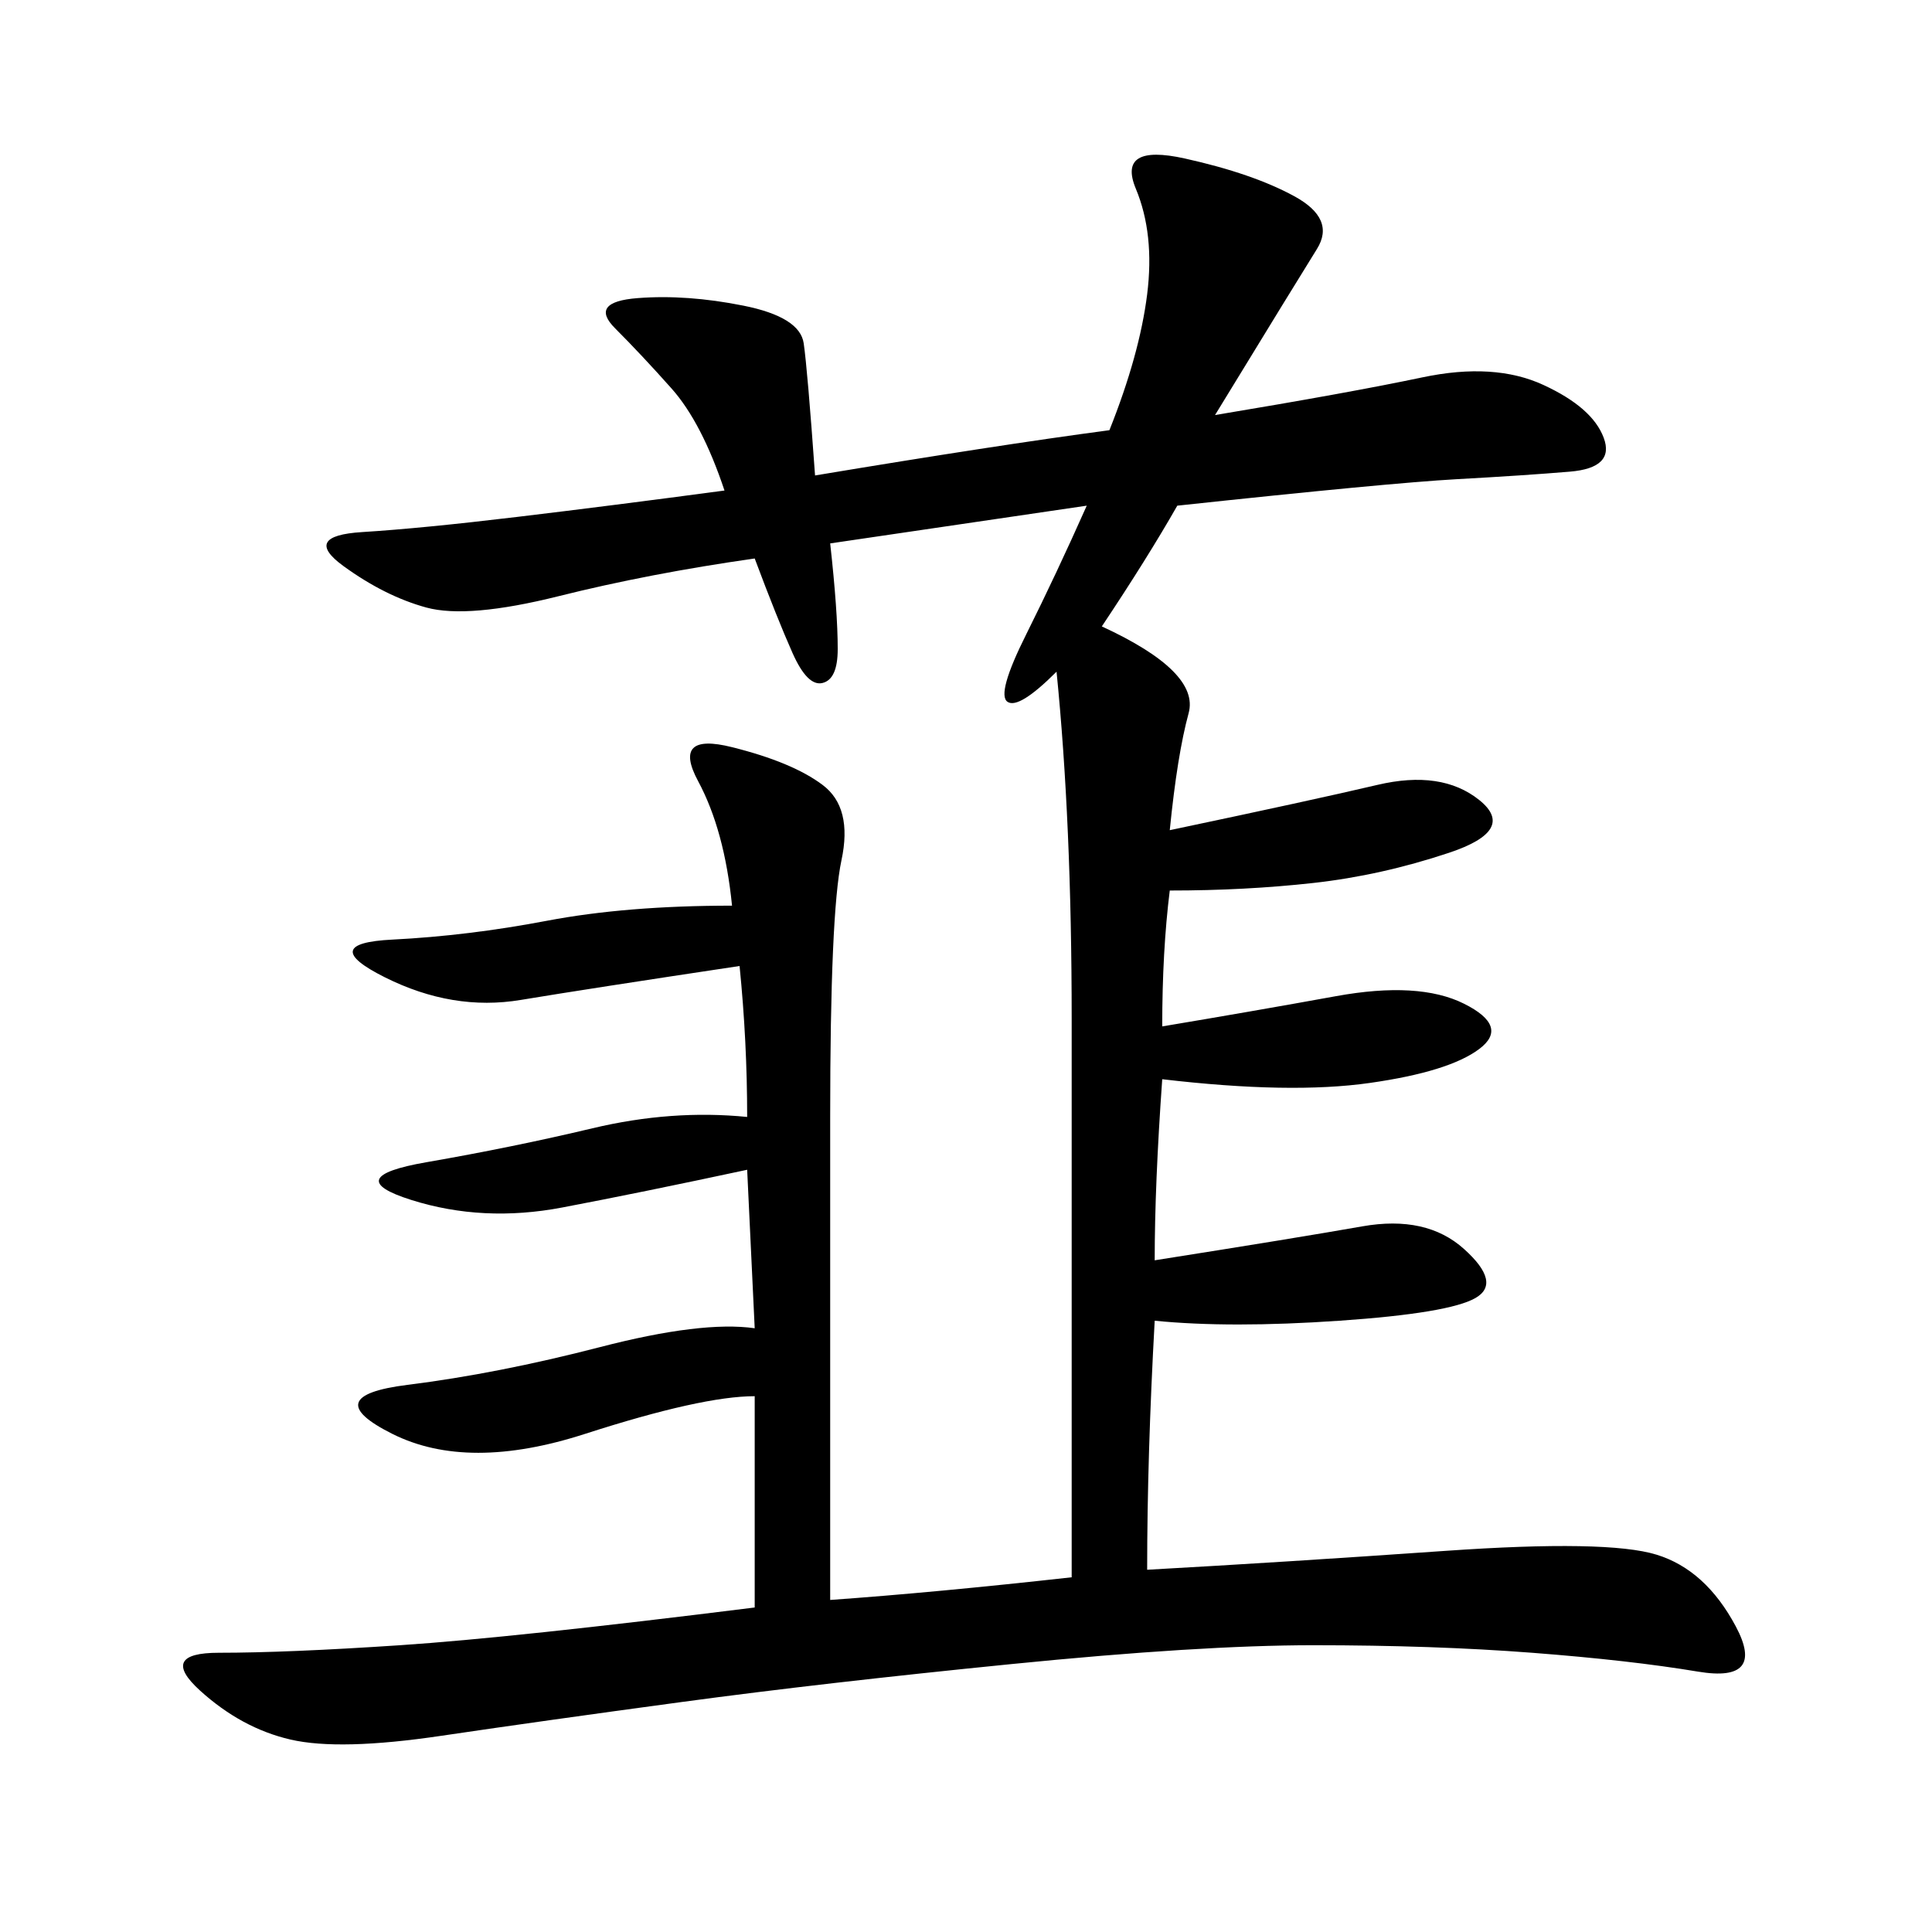 <svg xmlns="http://www.w3.org/2000/svg" xmlns:xlink="http://www.w3.org/1999/xlink" width="300" height="300"><path d="M117.19 249.61L117.19 216.80Q108.98 216.80 90.82 222.66Q72.66 228.52 60.94 222.66Q49.22 216.80 63.28 215.04Q77.34 213.28 93.16 209.18Q108.98 205.08 117.19 206.25L117.19 206.25L116.02 181.64Q99.61 185.16 87.30 187.50Q75 189.84 63.87 186.33Q52.73 182.81 66.21 180.47Q79.69 178.13 91.99 175.20Q104.30 172.27 116.02 173.44L116.02 173.44Q116.02 161.72 114.84 150L114.84 150Q91.41 153.52 80.86 155.27Q70.31 157.03 59.77 151.76Q49.22 146.48 60.94 145.90Q72.66 145.31 84.96 142.97Q97.27 140.63 113.67 140.63L113.67 140.63Q112.50 128.91 108.40 121.29Q104.30 113.67 113.67 116.02Q123.05 118.36 127.73 121.88Q132.42 125.39 130.66 133.59Q128.91 141.80 128.91 173.44L128.91 173.44L128.91 248.44Q145.31 247.27 166.41 244.92L166.41 244.92L166.41 158.20Q166.41 127.73 164.06 104.30L164.06 104.30Q158.20 110.16 156.45 108.98Q154.69 107.81 159.38 98.44Q164.06 89.06 168.75 78.52L168.75 78.52L128.91 84.38Q130.08 94.92 130.08 100.78L130.08 100.78Q130.08 105.47 127.73 106.05Q125.39 106.64 123.05 101.37Q120.70 96.09 117.19 86.72L117.19 86.72Q100.78 89.06 86.72 92.58Q72.66 96.09 66.21 94.34Q59.77 92.58 53.32 87.89Q46.88 83.20 56.25 82.62Q65.63 82.03 80.27 80.27Q94.92 78.52 112.50 76.17L112.50 76.17Q108.98 65.63 104.30 60.35Q99.61 55.08 95.51 50.98Q91.41 46.88 99.02 46.29Q106.64 45.70 115.43 47.46Q124.22 49.22 124.80 53.32Q125.39 57.42 126.56 73.83L126.56 73.83Q154.69 69.14 172.27 66.80L172.27 66.80Q176.95 55.08 178.13 45.70Q179.30 36.33 176.37 29.30Q173.44 22.27 183.98 24.61Q194.53 26.95 200.98 30.47Q207.42 33.98 204.49 38.67Q201.56 43.36 188.67 64.45L188.67 64.45Q209.77 60.94 220.90 58.59Q232.03 56.25 239.65 59.77Q247.27 63.28 249.02 67.97Q250.78 72.66 243.75 73.24Q236.72 73.83 226.17 74.41Q215.63 75 182.81 78.52L182.81 78.52Q178.13 86.72 171.09 97.27L171.09 97.27Q186.33 104.30 184.57 110.74Q182.81 117.19 181.64 128.91L181.64 128.91Q203.91 124.22 213.87 121.88Q223.83 119.53 229.69 124.22Q235.55 128.91 225 132.42Q214.45 135.94 203.91 137.11Q193.36 138.28 181.64 138.28L181.64 138.28Q180.47 147.66 180.47 159.38L180.47 159.38Q194.53 157.03 207.42 154.69Q220.31 152.34 227.34 155.86Q234.38 159.38 229.69 162.89Q225 166.41 212.70 168.16Q200.39 169.92 180.47 167.58L180.47 167.58Q179.30 183.98 179.30 195.70L179.30 195.70Q201.56 192.19 211.52 190.43Q221.48 188.67 227.34 193.95Q233.20 199.22 229.10 201.56Q225 203.91 208.01 205.08Q191.02 206.25 179.30 205.08L179.30 205.08Q178.13 226.17 178.13 243.75L178.13 243.75Q199.22 242.58 224.41 240.82Q249.61 239.06 257.23 241.41Q264.84 243.75 269.53 252.54Q274.22 261.33 263.67 259.57Q253.13 257.81 237.89 256.64Q222.66 255.47 203.91 255.47L203.91 255.47Q186.33 255.47 157.03 258.40Q127.73 261.33 106.05 264.26Q84.38 267.19 68.55 269.53Q52.73 271.88 45.12 270.12Q37.50 268.36 31.05 262.50Q24.61 256.64 33.98 256.64L33.98 256.64Q44.53 256.64 62.11 255.47Q79.69 254.30 117.19 249.61L117.19 249.61Z"/></svg>
